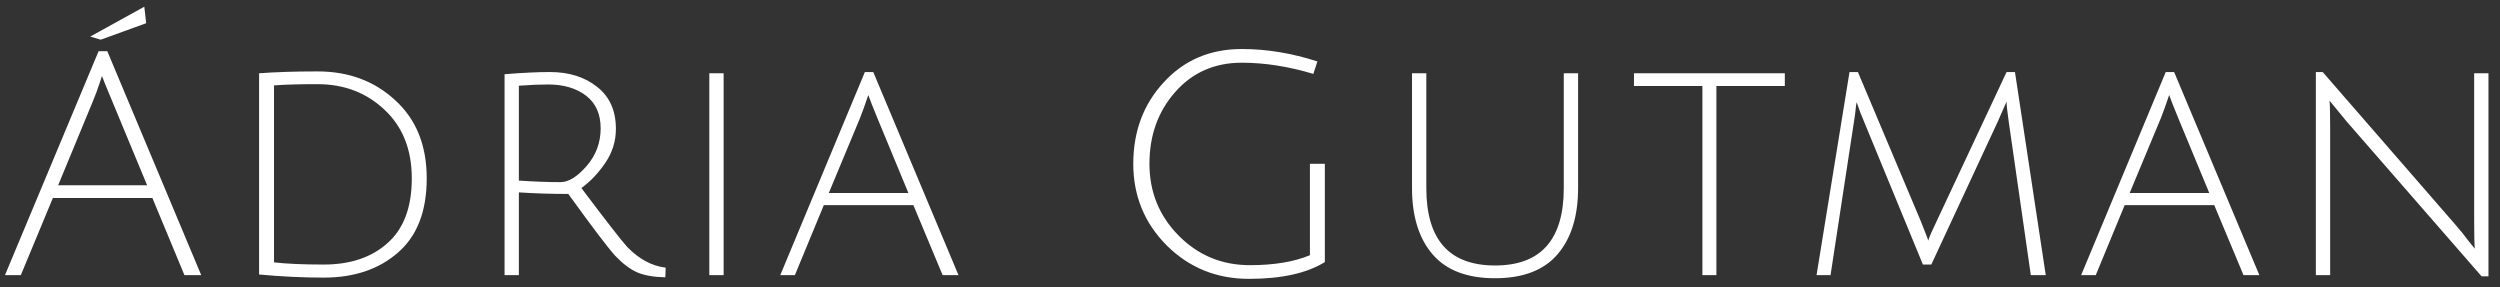 <svg width="209" height="24" viewBox="0 0 209 24" fill="none" xmlns="http://www.w3.org/2000/svg">
<rect x="0" y="0" width="209" height="24" fill="#333333" stroke="none"/>
<path d="M4.42 16.552L1.742 23H0.416L8.242 4.28H8.97L16.822 23H15.418L12.74 16.552H4.42ZM8.528 6.36C8.511 6.377 8.476 6.481 8.424 6.672C8.181 7.417 7.947 8.05 7.722 8.57L4.862 15.486H12.298L9.438 8.596C8.831 7.14 8.528 6.395 8.528 6.36ZM12.22 1.94L8.424 3.318L7.54 3.058L12.064 0.562L12.22 1.94ZM27.068 22.116C29.287 22.116 31.064 21.518 32.398 20.322C33.75 19.126 34.426 17.323 34.426 14.914C34.426 12.505 33.664 10.589 32.138 9.168C30.63 7.747 28.767 7.036 26.548 7.036C24.971 7.036 23.758 7.071 22.908 7.14V21.934C23.948 22.055 25.335 22.116 27.068 22.116ZM26.548 5.97C29.148 5.97 31.315 6.776 33.048 8.388C34.799 9.983 35.674 12.158 35.674 14.914C35.674 17.67 34.868 19.741 33.256 21.128C31.662 22.515 29.599 23.208 27.068 23.208C25.318 23.208 23.515 23.121 21.66 22.948V6.126C23.047 6.022 24.676 5.97 26.548 5.97ZM42.181 23V6.204C43.672 6.083 44.937 6.022 45.977 6.022C47.572 6.022 48.889 6.438 49.929 7.27C50.969 8.085 51.489 9.255 51.489 10.78C51.489 11.803 51.194 12.747 50.605 13.614C50.016 14.481 49.348 15.183 48.603 15.72C50.666 18.459 51.94 20.097 52.425 20.634C53.413 21.657 54.488 22.237 55.649 22.376L55.623 23.182C54.652 23.165 53.864 23.026 53.257 22.766C52.65 22.489 52.044 22.029 51.437 21.388C50.848 20.747 49.539 19.022 47.511 16.214C46.107 16.214 44.729 16.171 43.377 16.084V23H42.181ZM46.861 15.226C47.537 15.226 48.265 14.775 49.045 13.874C49.825 12.973 50.215 11.924 50.215 10.728C50.215 9.532 49.808 8.622 48.993 7.998C48.178 7.374 47.121 7.062 45.821 7.062C45.128 7.062 44.313 7.097 43.377 7.166V15.096C44.625 15.183 45.786 15.226 46.861 15.226ZM59.299 23V6.126H60.495V23H59.299ZM68.871 17.15L66.453 23H65.231L72.303 6.022H73.005L80.129 23H78.803L76.359 17.15H68.871ZM72.589 7.946C72.329 8.726 72.095 9.376 71.887 9.896L69.287 16.136H75.943L73.369 9.922C72.97 8.951 72.71 8.293 72.589 7.946ZM103.816 5.242C101.545 5.242 99.69 6.057 98.252 7.686C96.813 9.315 96.094 11.317 96.094 13.692C96.094 16.049 96.908 18.051 98.538 19.698C100.167 21.345 102.152 22.168 104.492 22.168C106.502 22.168 108.175 21.891 109.51 21.336V13.692H110.758V21.908C109.25 22.844 107.135 23.312 104.414 23.312C101.71 23.312 99.422 22.385 97.55 20.53C95.678 18.658 94.742 16.379 94.742 13.692C94.742 10.988 95.591 8.717 97.29 6.88C98.988 5.025 101.164 4.098 103.816 4.098C105.896 4.098 108.002 4.445 110.134 5.138L109.796 6.178C107.716 5.554 105.722 5.242 103.816 5.242ZM130.212 21.258C129.068 22.593 127.326 23.26 124.986 23.26C122.646 23.26 120.904 22.593 119.76 21.258C118.616 19.923 118.044 18.077 118.044 15.72V6.126H119.24V15.72C119.24 20.036 121.156 22.194 124.986 22.194C128.817 22.194 130.732 20.036 130.732 15.72V6.126H131.928V15.72C131.928 18.077 131.356 19.923 130.212 21.258ZM142.321 7.192H136.601V6.126H149.211V7.192H143.491V23H142.321V7.192ZM161.457 22.116H160.755L155.841 10.182C155.633 9.714 155.425 9.168 155.217 8.544C155.217 8.561 155.199 8.657 155.165 8.83C155.147 9.003 155.121 9.237 155.087 9.532C155.052 9.809 155.017 10.043 154.983 10.234L153.033 23H151.863L154.619 6.022H155.321L160.573 18.476C160.989 19.516 161.197 20.062 161.197 20.114C161.318 19.75 161.552 19.213 161.899 18.502L167.749 6.022H168.451L171.025 23H169.777L167.931 10.182C167.809 9.333 167.749 8.769 167.749 8.492L166.995 10.208L161.457 22.116ZM177.624 17.15L175.206 23H173.984L181.056 6.022H181.758L188.882 23H187.556L185.112 17.15H177.624ZM181.342 7.946C181.082 8.726 180.848 9.376 180.64 9.896L178.04 16.136H184.696L182.122 9.922C181.723 8.951 181.463 8.293 181.342 7.946ZM193.606 23V6.022H194.178L205.254 18.762C205.652 19.213 206.016 19.663 206.346 20.114C206.692 20.547 206.874 20.773 206.892 20.79C206.857 20.374 206.84 19.559 206.84 18.346V6.126H208.036V23.104H207.464L196.18 10.156L194.75 8.414C194.784 8.761 194.802 9.575 194.802 10.858V23H193.606Z" fill="white"/>
</svg>
